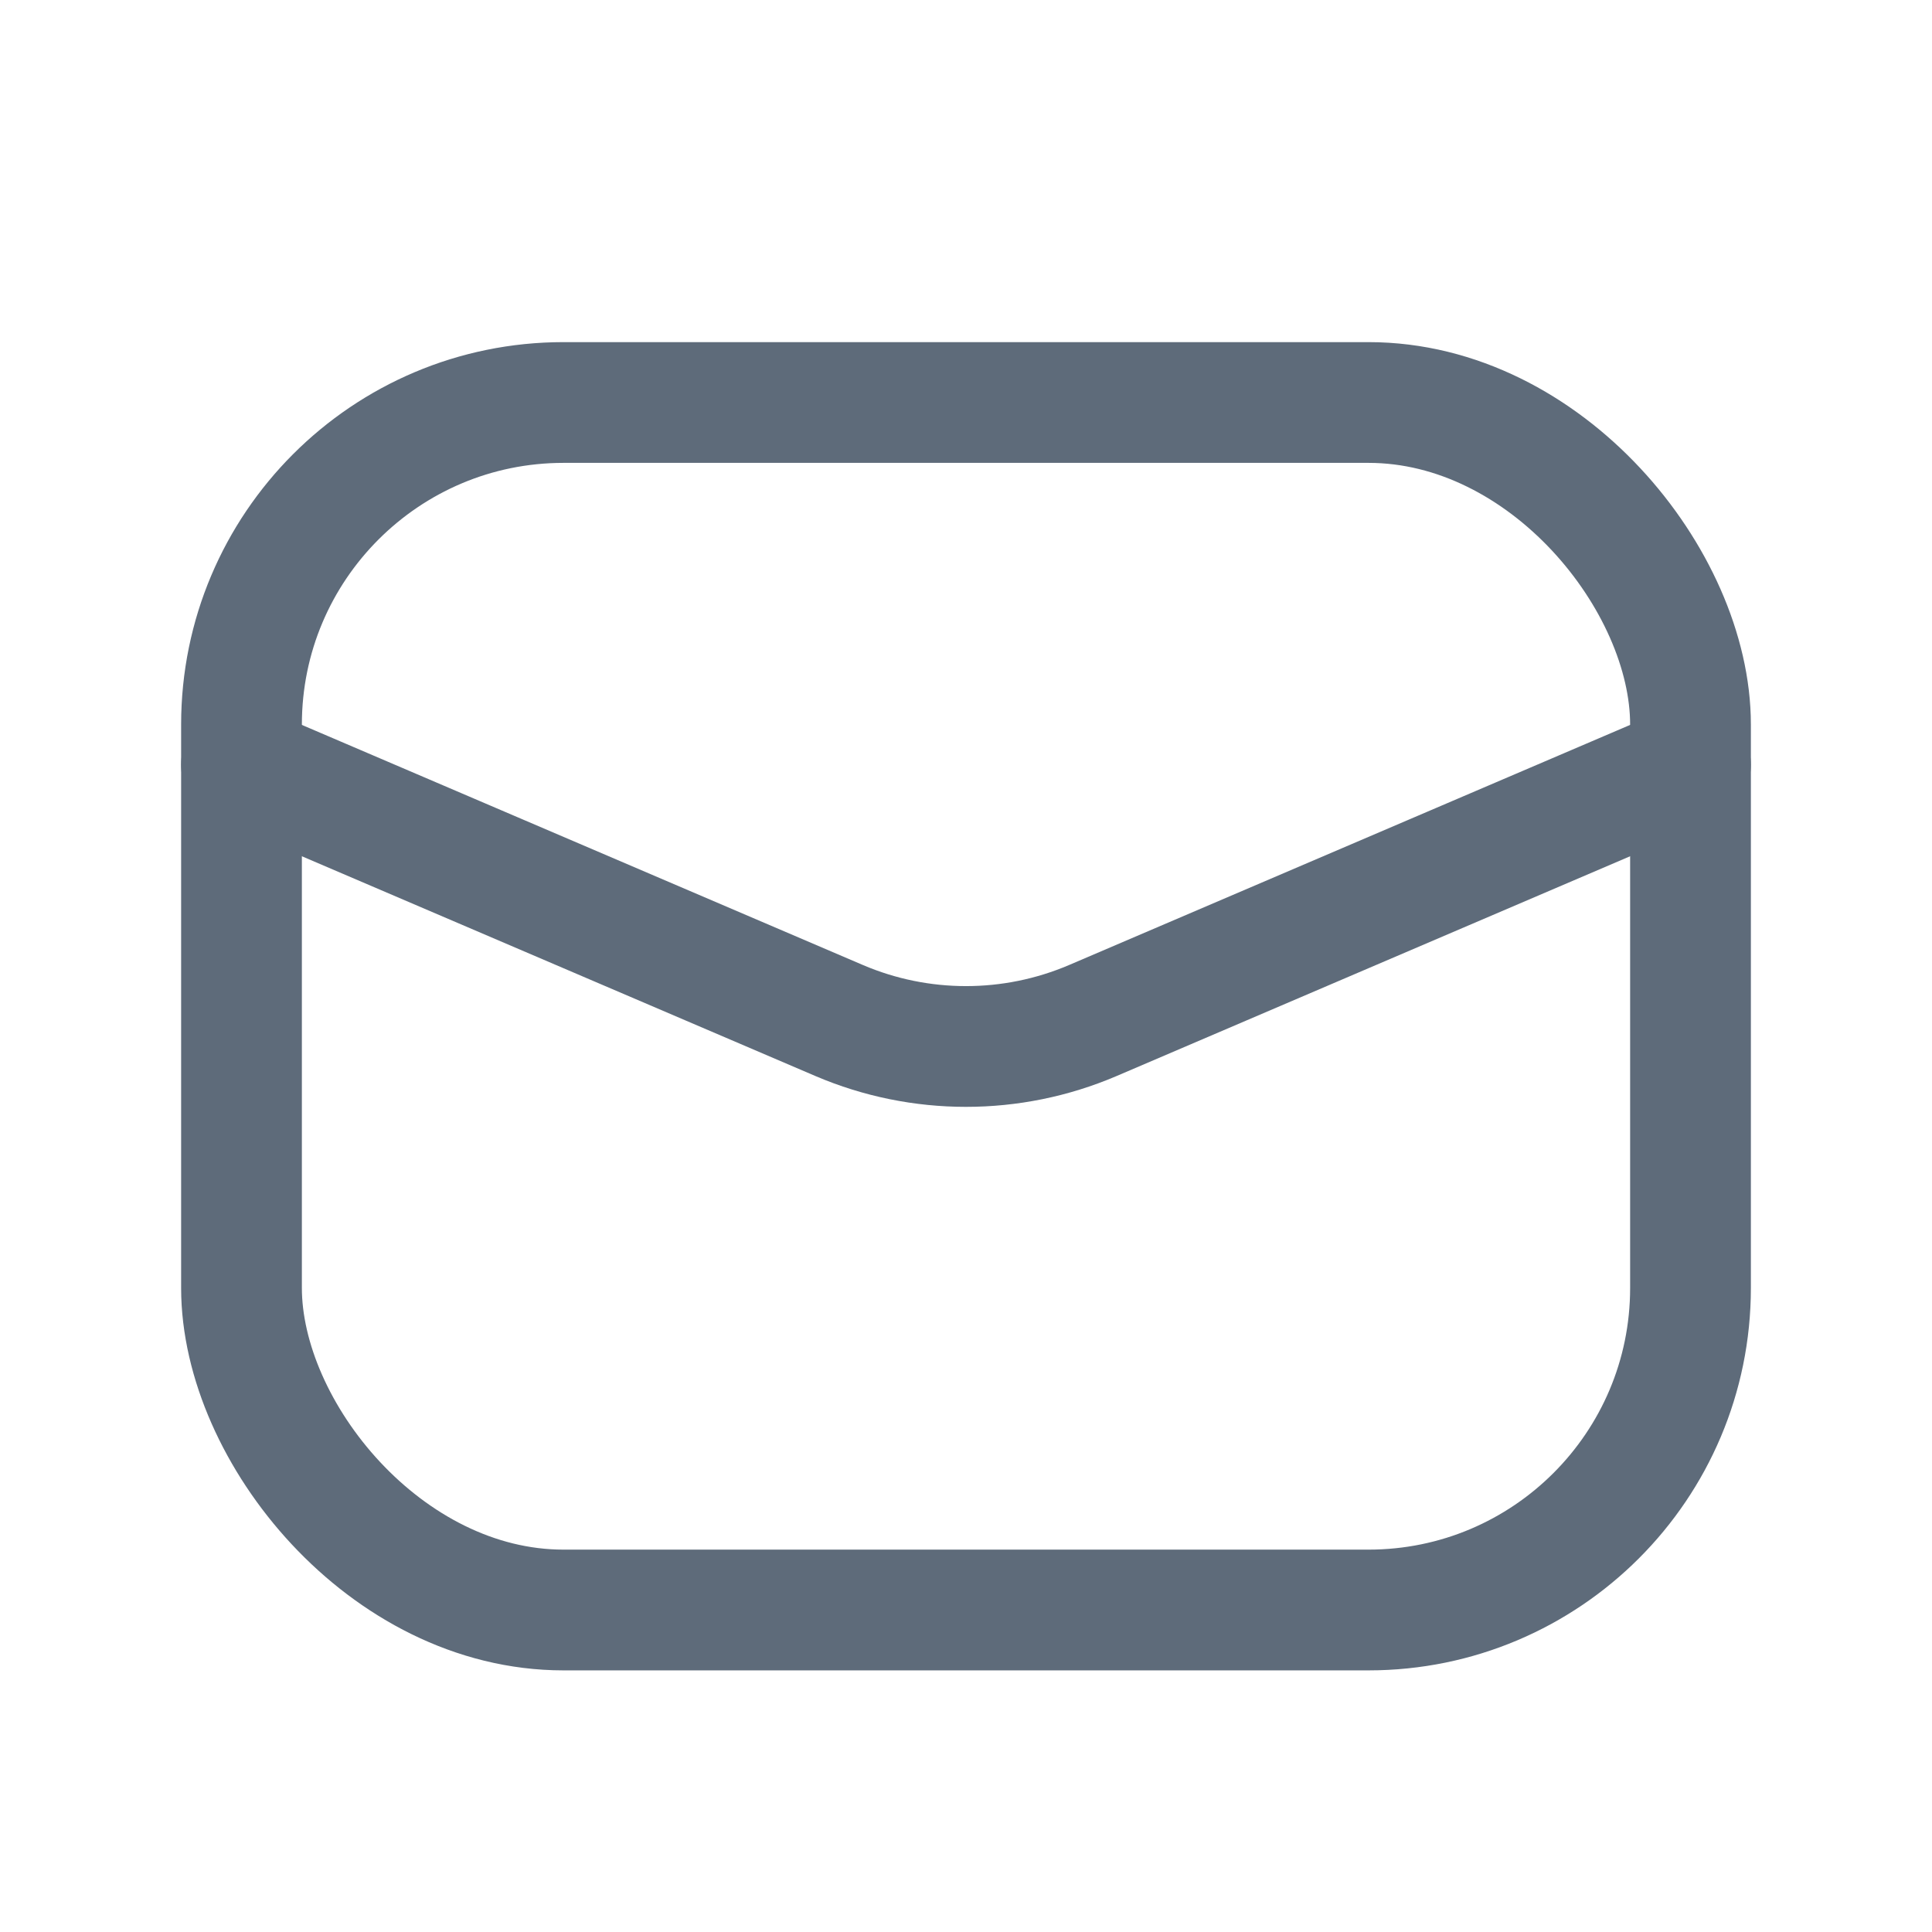 <svg width="24" height="24" viewBox="0 0 24 24" fill="none" xmlns="http://www.w3.org/2000/svg">
<path d="M21 9.5L13.574 12.678C12.569 13.107 11.431 13.107 10.426 12.678L3 9.5" stroke="#5E6B7A" stroke-width="1.5" stroke-linecap="round" stroke-linejoin="round"/>
<rect x="3" y="5" width="18" height="15" rx="4" stroke="#5E6B7A" stroke-width="1.5" stroke-linecap="round" stroke-linejoin="round"/>
</svg>
